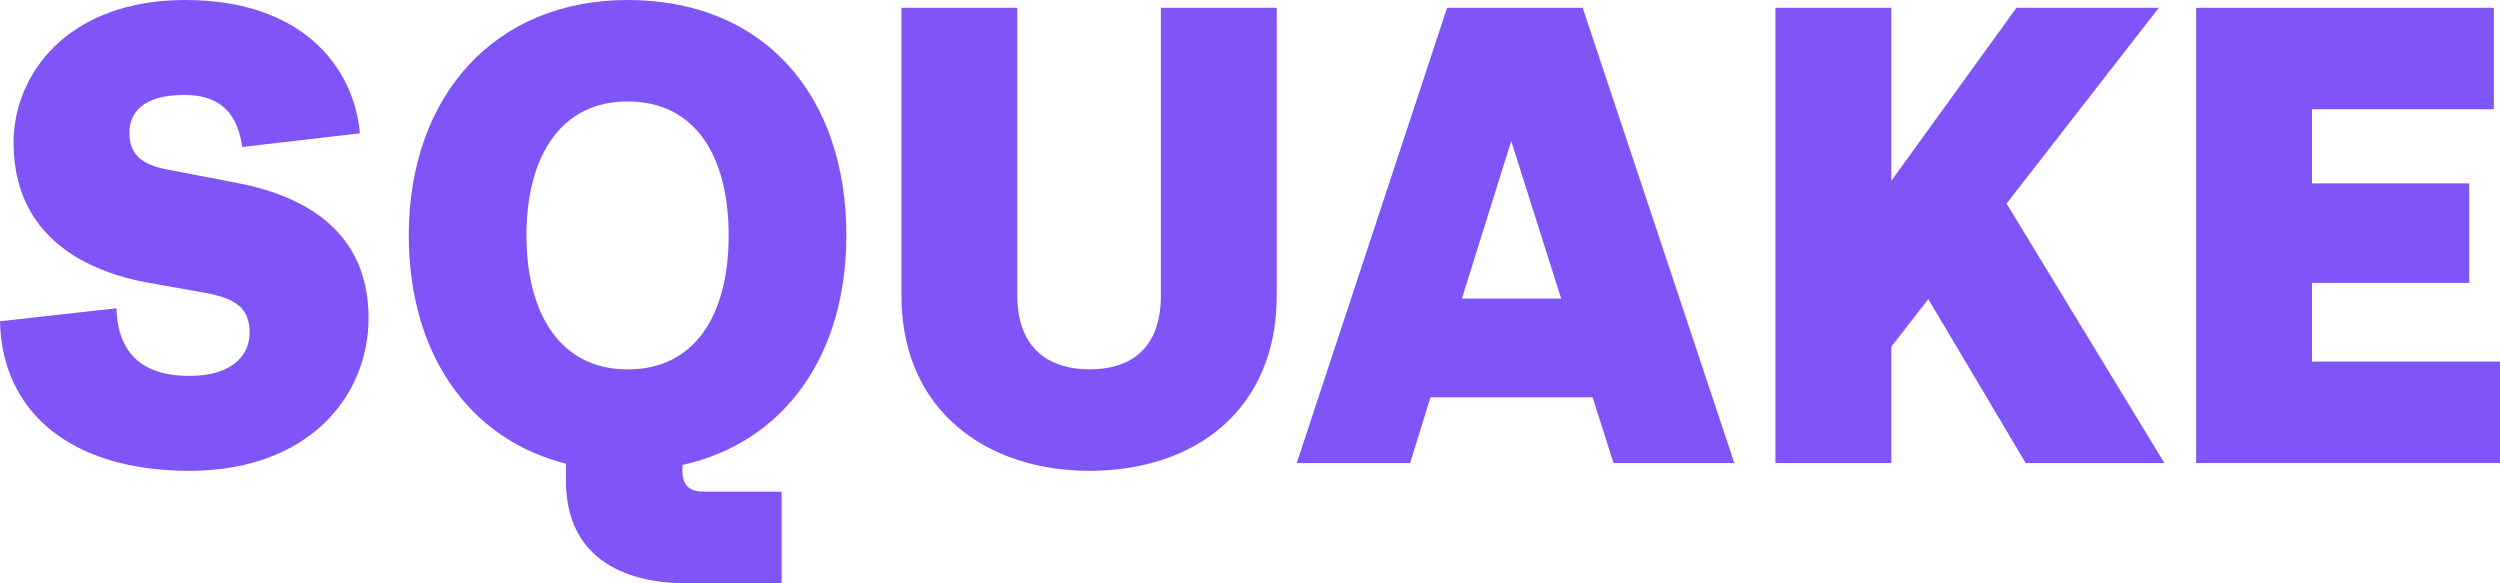 <svg width="90" height="21" viewBox="0 0 90 21" fill="none" xmlns="http://www.w3.org/2000/svg">
<path d="M79.062 0.281H89.778V3.933H83.233V6.602H88.891V10.184H83.233V13.017H90V16.669H79.062V0.281Z" fill="#8055F8"/>
<path d="M77.917 16.669H72.925L69.419 10.769L68.088 12.478V16.669H63.916V0.281H68.088V6.508L72.592 0.281H77.717L72.237 7.328L77.917 16.669Z" fill="#8055F8"/>
<path d="M50.765 16.669H46.683L52.096 0.281H56.978L62.436 16.669H58.087L57.333 14.304H51.497L50.765 16.669ZM54.404 5.08L52.629 10.746H56.201L54.404 5.08Z" fill="#8055F8"/>
<path d="M45.963 0.281V10.629C45.963 14.819 42.946 16.95 39.218 16.95C35.557 16.95 32.451 14.819 32.451 10.629V0.281H36.622V10.629C36.622 12.595 37.821 13.297 39.218 13.297C40.66 13.297 41.792 12.595 41.792 10.629V0.281H45.963Z" fill="#8055F8"/>
<path d="M28.139 21H24.744C22.393 21 20.373 20.04 20.373 17.301V16.692C16.846 15.803 14.716 12.689 14.716 8.475C14.716 3.441 17.822 0 22.592 0C27.518 0 30.469 3.441 30.469 8.475C30.469 12.783 28.25 15.92 24.567 16.739V16.95C24.567 17.558 24.922 17.699 25.321 17.699H28.139V21ZM22.592 13.298C25.011 13.298 26.231 11.354 26.231 8.475C26.231 5.595 25.011 3.652 22.592 3.652C20.196 3.652 18.953 5.619 18.953 8.475C18.953 11.331 20.196 13.298 22.592 13.298Z" fill="#8055F8"/>
<path d="M13.268 11.448C13.268 14.281 11.094 16.95 6.812 16.95C2.596 16.95 0.067 14.866 0 11.565L4.193 11.097C4.238 12.783 5.192 13.532 6.812 13.532C8.476 13.532 8.986 12.689 8.986 11.987C8.986 11.144 8.564 10.746 7.344 10.535L5.369 10.184C3.128 9.786 0.488 8.545 0.488 5.127C0.488 2.716 2.396 0 6.678 0C10.805 0 12.736 2.341 12.957 4.799L8.72 5.291C8.52 3.839 7.677 3.418 6.634 3.418C5.103 3.418 4.659 4.097 4.659 4.776C4.659 5.619 5.17 5.946 6.057 6.11L8.498 6.579C11.471 7.14 13.268 8.686 13.268 11.448Z" fill="#8055F8"/>
</svg>
